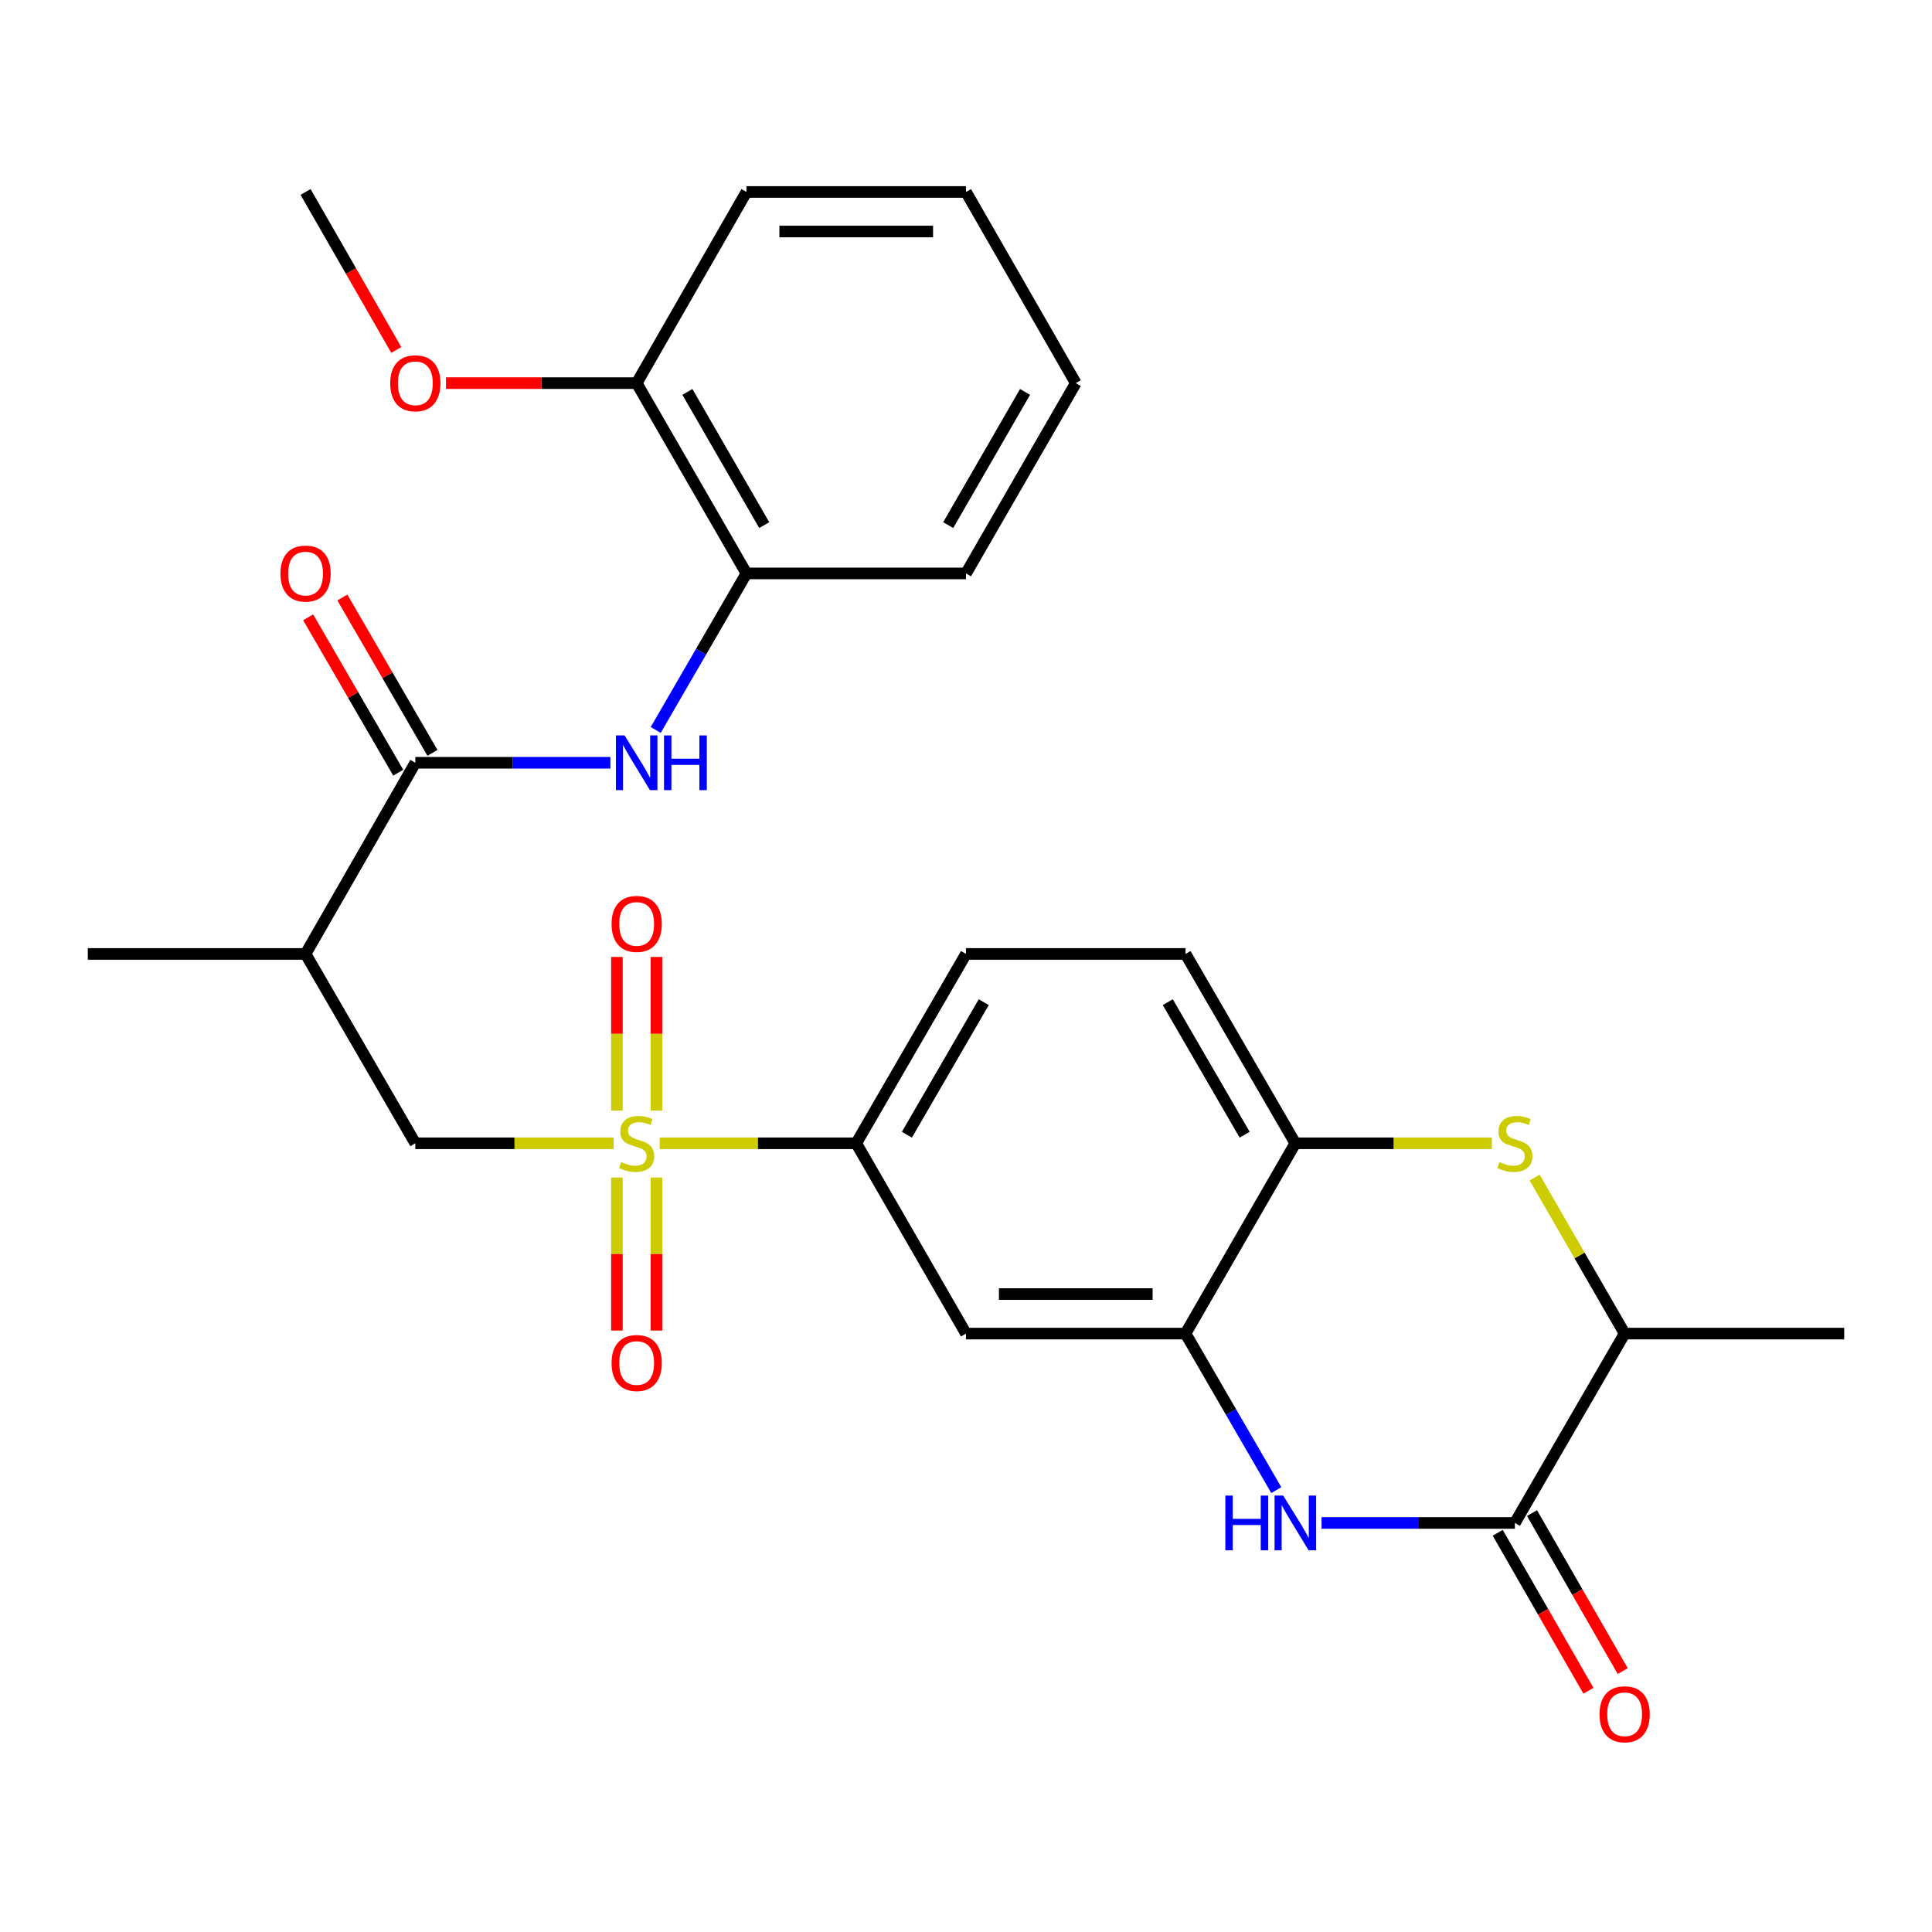 <?xml version='1.0' encoding='iso-8859-1'?>
<svg version='1.1' baseProfile='full'
              xmlns='http://www.w3.org/2000/svg'
                      xmlns:rdkit='http://www.rdkit.org/xml'
                      xmlns:xlink='http://www.w3.org/1999/xlink'
                  xml:space='preserve'
width='1000px' height='1000px' viewBox='0 0 1000 1000'>
<!-- END OF HEADER -->
<rect style='opacity:1.0;fill:#FFFFFF;stroke:none' width='1000' height='1000' x='0' y='0'> </rect>
<path class='bond-5' d='M 341.466,591.77 L 392.324,591.77' style='fill:none;fill-rule:evenodd;stroke:#CCCC00;stroke-width:6px;stroke-linecap:butt;stroke-linejoin:miter;stroke-opacity:1' />
<path class='bond-5' d='M 392.324,591.77 L 443.182,591.77' style='fill:none;fill-rule:evenodd;stroke:#000000;stroke-width:6px;stroke-linecap:butt;stroke-linejoin:miter;stroke-opacity:1' />
<path class='bond-8' d='M 317.601,591.77 L 266.289,591.77' style='fill:none;fill-rule:evenodd;stroke:#CCCC00;stroke-width:6px;stroke-linecap:butt;stroke-linejoin:miter;stroke-opacity:1' />
<path class='bond-8' d='M 266.289,591.77 L 214.977,591.77' style='fill:none;fill-rule:evenodd;stroke:#000000;stroke-width:6px;stroke-linecap:butt;stroke-linejoin:miter;stroke-opacity:1' />
<path class='bond-13' d='M 339.779,574.81 L 339.779,535.06' style='fill:none;fill-rule:evenodd;stroke:#CCCC00;stroke-width:6px;stroke-linecap:butt;stroke-linejoin:miter;stroke-opacity:1' />
<path class='bond-13' d='M 339.779,535.06 L 339.779,495.311' style='fill:none;fill-rule:evenodd;stroke:#FF0000;stroke-width:6px;stroke-linecap:butt;stroke-linejoin:miter;stroke-opacity:1' />
<path class='bond-13' d='M 319.312,574.81 L 319.312,535.06' style='fill:none;fill-rule:evenodd;stroke:#CCCC00;stroke-width:6px;stroke-linecap:butt;stroke-linejoin:miter;stroke-opacity:1' />
<path class='bond-13' d='M 319.312,535.06 L 319.312,495.311' style='fill:none;fill-rule:evenodd;stroke:#FF0000;stroke-width:6px;stroke-linecap:butt;stroke-linejoin:miter;stroke-opacity:1' />
<path class='bond-14' d='M 319.312,609.491 L 319.312,649.09' style='fill:none;fill-rule:evenodd;stroke:#CCCC00;stroke-width:6px;stroke-linecap:butt;stroke-linejoin:miter;stroke-opacity:1' />
<path class='bond-14' d='M 319.312,649.09 L 319.312,688.689' style='fill:none;fill-rule:evenodd;stroke:#FF0000;stroke-width:6px;stroke-linecap:butt;stroke-linejoin:miter;stroke-opacity:1' />
<path class='bond-14' d='M 339.779,609.491 L 339.779,649.09' style='fill:none;fill-rule:evenodd;stroke:#CCCC00;stroke-width:6px;stroke-linecap:butt;stroke-linejoin:miter;stroke-opacity:1' />
<path class='bond-14' d='M 339.779,649.09 L 339.779,688.689' style='fill:none;fill-rule:evenodd;stroke:#FF0000;stroke-width:6px;stroke-linecap:butt;stroke-linejoin:miter;stroke-opacity:1' />
<path class='bond-0' d='M 660.604,771.282 L 637.12,730.772' style='fill:none;fill-rule:evenodd;stroke:#0000FF;stroke-width:6px;stroke-linecap:butt;stroke-linejoin:miter;stroke-opacity:1' />
<path class='bond-0' d='M 637.12,730.772 L 613.636,690.261' style='fill:none;fill-rule:evenodd;stroke:#000000;stroke-width:6px;stroke-linecap:butt;stroke-linejoin:miter;stroke-opacity:1' />
<path class='bond-1' d='M 684.035,788.275 L 734.063,788.275' style='fill:none;fill-rule:evenodd;stroke:#0000FF;stroke-width:6px;stroke-linecap:butt;stroke-linejoin:miter;stroke-opacity:1' />
<path class='bond-1' d='M 734.063,788.275 L 784.091,788.275' style='fill:none;fill-rule:evenodd;stroke:#000000;stroke-width:6px;stroke-linecap:butt;stroke-linejoin:miter;stroke-opacity:1' />
<path class='bond-15' d='M 775.217,793.371 L 798.695,834.257' style='fill:none;fill-rule:evenodd;stroke:#000000;stroke-width:6px;stroke-linecap:butt;stroke-linejoin:miter;stroke-opacity:1' />
<path class='bond-15' d='M 798.695,834.257 L 822.174,875.144' style='fill:none;fill-rule:evenodd;stroke:#FF0000;stroke-width:6px;stroke-linecap:butt;stroke-linejoin:miter;stroke-opacity:1' />
<path class='bond-15' d='M 792.965,783.179 L 816.444,824.065' style='fill:none;fill-rule:evenodd;stroke:#000000;stroke-width:6px;stroke-linecap:butt;stroke-linejoin:miter;stroke-opacity:1' />
<path class='bond-15' d='M 816.444,824.065 L 839.922,864.952' style='fill:none;fill-rule:evenodd;stroke:#FF0000;stroke-width:6px;stroke-linecap:butt;stroke-linejoin:miter;stroke-opacity:1' />
<path class='bond-29' d='M 784.091,788.275 L 840.909,690.261' style='fill:none;fill-rule:evenodd;stroke:#000000;stroke-width:6px;stroke-linecap:butt;stroke-linejoin:miter;stroke-opacity:1' />
<path class='bond-2' d='M 772.17,591.77 L 721.312,591.77' style='fill:none;fill-rule:evenodd;stroke:#CCCC00;stroke-width:6px;stroke-linecap:butt;stroke-linejoin:miter;stroke-opacity:1' />
<path class='bond-2' d='M 721.312,591.77 L 670.455,591.77' style='fill:none;fill-rule:evenodd;stroke:#000000;stroke-width:6px;stroke-linecap:butt;stroke-linejoin:miter;stroke-opacity:1' />
<path class='bond-11' d='M 794.315,609.493 L 817.612,649.877' style='fill:none;fill-rule:evenodd;stroke:#CCCC00;stroke-width:6px;stroke-linecap:butt;stroke-linejoin:miter;stroke-opacity:1' />
<path class='bond-11' d='M 817.612,649.877 L 840.909,690.261' style='fill:none;fill-rule:evenodd;stroke:#000000;stroke-width:6px;stroke-linecap:butt;stroke-linejoin:miter;stroke-opacity:1' />
<path class='bond-3' d='M 214.977,394.811 L 158.159,493.757' style='fill:none;fill-rule:evenodd;stroke:#000000;stroke-width:6px;stroke-linecap:butt;stroke-linejoin:miter;stroke-opacity:1' />
<path class='bond-6' d='M 214.977,394.811 L 265.459,394.811' style='fill:none;fill-rule:evenodd;stroke:#000000;stroke-width:6px;stroke-linecap:butt;stroke-linejoin:miter;stroke-opacity:1' />
<path class='bond-6' d='M 265.459,394.811 L 315.941,394.811' style='fill:none;fill-rule:evenodd;stroke:#0000FF;stroke-width:6px;stroke-linecap:butt;stroke-linejoin:miter;stroke-opacity:1' />
<path class='bond-16' d='M 223.83,389.679 L 200.52,349.469' style='fill:none;fill-rule:evenodd;stroke:#000000;stroke-width:6px;stroke-linecap:butt;stroke-linejoin:miter;stroke-opacity:1' />
<path class='bond-16' d='M 200.52,349.469 L 177.21,309.258' style='fill:none;fill-rule:evenodd;stroke:#FF0000;stroke-width:6px;stroke-linecap:butt;stroke-linejoin:miter;stroke-opacity:1' />
<path class='bond-16' d='M 206.123,399.944 L 182.813,359.733' style='fill:none;fill-rule:evenodd;stroke:#000000;stroke-width:6px;stroke-linecap:butt;stroke-linejoin:miter;stroke-opacity:1' />
<path class='bond-16' d='M 182.813,359.733 L 159.503,319.523' style='fill:none;fill-rule:evenodd;stroke:#FF0000;stroke-width:6px;stroke-linecap:butt;stroke-linejoin:miter;stroke-opacity:1' />
<path class='bond-4' d='M 613.636,690.261 L 500,690.261' style='fill:none;fill-rule:evenodd;stroke:#000000;stroke-width:6px;stroke-linecap:butt;stroke-linejoin:miter;stroke-opacity:1' />
<path class='bond-4' d='M 596.591,669.795 L 517.045,669.795' style='fill:none;fill-rule:evenodd;stroke:#000000;stroke-width:6px;stroke-linecap:butt;stroke-linejoin:miter;stroke-opacity:1' />
<path class='bond-28' d='M 613.636,690.261 L 670.455,591.77' style='fill:none;fill-rule:evenodd;stroke:#000000;stroke-width:6px;stroke-linecap:butt;stroke-linejoin:miter;stroke-opacity:1' />
<path class='bond-10' d='M 443.182,591.77 L 500,690.261' style='fill:none;fill-rule:evenodd;stroke:#000000;stroke-width:6px;stroke-linecap:butt;stroke-linejoin:miter;stroke-opacity:1' />
<path class='bond-17' d='M 443.182,591.77 L 500,493.757' style='fill:none;fill-rule:evenodd;stroke:#000000;stroke-width:6px;stroke-linecap:butt;stroke-linejoin:miter;stroke-opacity:1' />
<path class='bond-17' d='M 469.411,587.333 L 509.184,518.724' style='fill:none;fill-rule:evenodd;stroke:#000000;stroke-width:6px;stroke-linecap:butt;stroke-linejoin:miter;stroke-opacity:1' />
<path class='bond-12' d='M 339.396,377.819 L 362.88,337.309' style='fill:none;fill-rule:evenodd;stroke:#0000FF;stroke-width:6px;stroke-linecap:butt;stroke-linejoin:miter;stroke-opacity:1' />
<path class='bond-12' d='M 362.88,337.309 L 386.364,296.798' style='fill:none;fill-rule:evenodd;stroke:#000000;stroke-width:6px;stroke-linecap:butt;stroke-linejoin:miter;stroke-opacity:1' />
<path class='bond-7' d='M 158.159,493.757 L 214.977,591.77' style='fill:none;fill-rule:evenodd;stroke:#000000;stroke-width:6px;stroke-linecap:butt;stroke-linejoin:miter;stroke-opacity:1' />
<path class='bond-21' d='M 158.159,493.757 L 45.455,493.757' style='fill:none;fill-rule:evenodd;stroke:#000000;stroke-width:6px;stroke-linecap:butt;stroke-linejoin:miter;stroke-opacity:1' />
<path class='bond-9' d='M 670.455,591.77 L 613.636,493.757' style='fill:none;fill-rule:evenodd;stroke:#000000;stroke-width:6px;stroke-linecap:butt;stroke-linejoin:miter;stroke-opacity:1' />
<path class='bond-9' d='M 644.225,587.333 L 604.452,518.724' style='fill:none;fill-rule:evenodd;stroke:#000000;stroke-width:6px;stroke-linecap:butt;stroke-linejoin:miter;stroke-opacity:1' />
<path class='bond-22' d='M 840.909,690.261 L 954.545,690.261' style='fill:none;fill-rule:evenodd;stroke:#000000;stroke-width:6px;stroke-linecap:butt;stroke-linejoin:miter;stroke-opacity:1' />
<path class='bond-19' d='M 386.364,296.798 L 329.545,198.307' style='fill:none;fill-rule:evenodd;stroke:#000000;stroke-width:6px;stroke-linecap:butt;stroke-linejoin:miter;stroke-opacity:1' />
<path class='bond-19' d='M 395.569,271.797 L 355.797,202.853' style='fill:none;fill-rule:evenodd;stroke:#000000;stroke-width:6px;stroke-linecap:butt;stroke-linejoin:miter;stroke-opacity:1' />
<path class='bond-23' d='M 386.364,296.798 L 500,296.798' style='fill:none;fill-rule:evenodd;stroke:#000000;stroke-width:6px;stroke-linecap:butt;stroke-linejoin:miter;stroke-opacity:1' />
<path class='bond-18' d='M 500,493.757 L 613.636,493.757' style='fill:none;fill-rule:evenodd;stroke:#000000;stroke-width:6px;stroke-linecap:butt;stroke-linejoin:miter;stroke-opacity:1' />
<path class='bond-20' d='M 329.545,198.307 L 280.193,198.307' style='fill:none;fill-rule:evenodd;stroke:#000000;stroke-width:6px;stroke-linecap:butt;stroke-linejoin:miter;stroke-opacity:1' />
<path class='bond-20' d='M 280.193,198.307 L 230.841,198.307' style='fill:none;fill-rule:evenodd;stroke:#FF0000;stroke-width:6px;stroke-linecap:butt;stroke-linejoin:miter;stroke-opacity:1' />
<path class='bond-24' d='M 329.545,198.307 L 386.364,99.361' style='fill:none;fill-rule:evenodd;stroke:#000000;stroke-width:6px;stroke-linecap:butt;stroke-linejoin:miter;stroke-opacity:1' />
<path class='bond-25' d='M 205.116,181.135 L 181.637,140.248' style='fill:none;fill-rule:evenodd;stroke:#FF0000;stroke-width:6px;stroke-linecap:butt;stroke-linejoin:miter;stroke-opacity:1' />
<path class='bond-25' d='M 181.637,140.248 L 158.159,99.361' style='fill:none;fill-rule:evenodd;stroke:#000000;stroke-width:6px;stroke-linecap:butt;stroke-linejoin:miter;stroke-opacity:1' />
<path class='bond-26' d='M 500,296.798 L 556.818,198.307' style='fill:none;fill-rule:evenodd;stroke:#000000;stroke-width:6px;stroke-linecap:butt;stroke-linejoin:miter;stroke-opacity:1' />
<path class='bond-26' d='M 490.794,271.797 L 530.567,202.853' style='fill:none;fill-rule:evenodd;stroke:#000000;stroke-width:6px;stroke-linecap:butt;stroke-linejoin:miter;stroke-opacity:1' />
<path class='bond-30' d='M 386.364,99.361 L 500,99.361' style='fill:none;fill-rule:evenodd;stroke:#000000;stroke-width:6px;stroke-linecap:butt;stroke-linejoin:miter;stroke-opacity:1' />
<path class='bond-30' d='M 403.409,119.828 L 482.955,119.828' style='fill:none;fill-rule:evenodd;stroke:#000000;stroke-width:6px;stroke-linecap:butt;stroke-linejoin:miter;stroke-opacity:1' />
<path class='bond-27' d='M 556.818,198.307 L 500,99.361' style='fill:none;fill-rule:evenodd;stroke:#000000;stroke-width:6px;stroke-linecap:butt;stroke-linejoin:miter;stroke-opacity:1' />
<path  class='atom-0' d='M 321.545 601.49
Q 321.865 601.61, 323.185 602.17
Q 324.505 602.73, 325.945 603.09
Q 327.425 603.41, 328.865 603.41
Q 331.545 603.41, 333.105 602.13
Q 334.665 600.81, 334.665 598.53
Q 334.665 596.97, 333.865 596.01
Q 333.105 595.05, 331.905 594.53
Q 330.705 594.01, 328.705 593.41
Q 326.185 592.65, 324.665 591.93
Q 323.185 591.21, 322.105 589.69
Q 321.065 588.17, 321.065 585.61
Q 321.065 582.05, 323.465 579.85
Q 325.905 577.65, 330.705 577.65
Q 333.985 577.65, 337.705 579.21
L 336.785 582.29
Q 333.385 580.89, 330.825 580.89
Q 328.065 580.89, 326.545 582.05
Q 325.025 583.17, 325.065 585.13
Q 325.065 586.65, 325.825 587.57
Q 326.625 588.49, 327.745 589.01
Q 328.905 589.53, 330.825 590.13
Q 333.385 590.93, 334.905 591.73
Q 336.425 592.53, 337.505 594.17
Q 338.625 595.77, 338.625 598.53
Q 338.625 602.45, 335.985 604.57
Q 333.385 606.65, 329.025 606.65
Q 326.505 606.65, 324.585 606.09
Q 322.705 605.57, 320.465 604.65
L 321.545 601.49
' fill='#CCCC00'/>
<path  class='atom-1' d='M 634.235 774.115
L 638.075 774.115
L 638.075 786.155
L 652.555 786.155
L 652.555 774.115
L 656.395 774.115
L 656.395 802.435
L 652.555 802.435
L 652.555 789.355
L 638.075 789.355
L 638.075 802.435
L 634.235 802.435
L 634.235 774.115
' fill='#0000FF'/>
<path  class='atom-1' d='M 664.195 774.115
L 673.475 789.115
Q 674.395 790.595, 675.875 793.275
Q 677.355 795.955, 677.435 796.115
L 677.435 774.115
L 681.195 774.115
L 681.195 802.435
L 677.315 802.435
L 667.355 786.035
Q 666.195 784.115, 664.955 781.915
Q 663.755 779.715, 663.395 779.035
L 663.395 802.435
L 659.715 802.435
L 659.715 774.115
L 664.195 774.115
' fill='#0000FF'/>
<path  class='atom-3' d='M 776.091 601.49
Q 776.411 601.61, 777.731 602.17
Q 779.051 602.73, 780.491 603.09
Q 781.971 603.41, 783.411 603.41
Q 786.091 603.41, 787.651 602.13
Q 789.211 600.81, 789.211 598.53
Q 789.211 596.97, 788.411 596.01
Q 787.651 595.05, 786.451 594.53
Q 785.251 594.01, 783.251 593.41
Q 780.731 592.65, 779.211 591.93
Q 777.731 591.21, 776.651 589.69
Q 775.611 588.17, 775.611 585.61
Q 775.611 582.05, 778.011 579.85
Q 780.451 577.65, 785.251 577.65
Q 788.531 577.65, 792.251 579.21
L 791.331 582.29
Q 787.931 580.89, 785.371 580.89
Q 782.611 580.89, 781.091 582.05
Q 779.571 583.17, 779.611 585.13
Q 779.611 586.65, 780.371 587.57
Q 781.171 588.49, 782.291 589.01
Q 783.451 589.53, 785.371 590.13
Q 787.931 590.93, 789.451 591.73
Q 790.971 592.53, 792.051 594.17
Q 793.171 595.77, 793.171 598.53
Q 793.171 602.45, 790.531 604.57
Q 787.931 606.65, 783.571 606.65
Q 781.051 606.65, 779.131 606.09
Q 777.251 605.57, 775.011 604.65
L 776.091 601.49
' fill='#CCCC00'/>
<path  class='atom-7' d='M 323.285 380.651
L 332.565 395.651
Q 333.485 397.131, 334.965 399.811
Q 336.445 402.491, 336.525 402.651
L 336.525 380.651
L 340.285 380.651
L 340.285 408.971
L 336.405 408.971
L 326.445 392.571
Q 325.285 390.651, 324.045 388.451
Q 322.845 386.251, 322.485 385.571
L 322.485 408.971
L 318.805 408.971
L 318.805 380.651
L 323.285 380.651
' fill='#0000FF'/>
<path  class='atom-7' d='M 343.685 380.651
L 347.525 380.651
L 347.525 392.691
L 362.005 392.691
L 362.005 380.651
L 365.845 380.651
L 365.845 408.971
L 362.005 408.971
L 362.005 395.891
L 347.525 395.891
L 347.525 408.971
L 343.685 408.971
L 343.685 380.651
' fill='#0000FF'/>
<path  class='atom-14' d='M 316.545 478.214
Q 316.545 471.414, 319.905 467.614
Q 323.265 463.814, 329.545 463.814
Q 335.825 463.814, 339.185 467.614
Q 342.545 471.414, 342.545 478.214
Q 342.545 485.094, 339.145 489.014
Q 335.745 492.894, 329.545 492.894
Q 323.305 492.894, 319.905 489.014
Q 316.545 485.134, 316.545 478.214
M 329.545 489.694
Q 333.865 489.694, 336.185 486.814
Q 338.545 483.894, 338.545 478.214
Q 338.545 472.654, 336.185 469.854
Q 333.865 467.014, 329.545 467.014
Q 325.225 467.014, 322.865 469.814
Q 320.545 472.614, 320.545 478.214
Q 320.545 483.934, 322.865 486.814
Q 325.225 489.694, 329.545 489.694
' fill='#FF0000'/>
<path  class='atom-15' d='M 316.545 705.487
Q 316.545 698.687, 319.905 694.887
Q 323.265 691.087, 329.545 691.087
Q 335.825 691.087, 339.185 694.887
Q 342.545 698.687, 342.545 705.487
Q 342.545 712.367, 339.145 716.287
Q 335.745 720.167, 329.545 720.167
Q 323.305 720.167, 319.905 716.287
Q 316.545 712.407, 316.545 705.487
M 329.545 716.967
Q 333.865 716.967, 336.185 714.087
Q 338.545 711.167, 338.545 705.487
Q 338.545 699.927, 336.185 697.127
Q 333.865 694.287, 329.545 694.287
Q 325.225 694.287, 322.865 697.087
Q 320.545 699.887, 320.545 705.487
Q 320.545 711.207, 322.865 714.087
Q 325.225 716.967, 329.545 716.967
' fill='#FF0000'/>
<path  class='atom-16' d='M 827.909 887.3
Q 827.909 880.5, 831.269 876.7
Q 834.629 872.9, 840.909 872.9
Q 847.189 872.9, 850.549 876.7
Q 853.909 880.5, 853.909 887.3
Q 853.909 894.18, 850.509 898.1
Q 847.109 901.98, 840.909 901.98
Q 834.669 901.98, 831.269 898.1
Q 827.909 894.22, 827.909 887.3
M 840.909 898.78
Q 845.229 898.78, 847.549 895.9
Q 849.909 892.98, 849.909 887.3
Q 849.909 881.74, 847.549 878.94
Q 845.229 876.1, 840.909 876.1
Q 836.589 876.1, 834.229 878.9
Q 831.909 881.7, 831.909 887.3
Q 831.909 893.02, 834.229 895.9
Q 836.589 898.78, 840.909 898.78
' fill='#FF0000'/>
<path  class='atom-17' d='M 145.159 296.878
Q 145.159 290.078, 148.519 286.278
Q 151.879 282.478, 158.159 282.478
Q 164.439 282.478, 167.799 286.278
Q 171.159 290.078, 171.159 296.878
Q 171.159 303.758, 167.759 307.678
Q 164.359 311.558, 158.159 311.558
Q 151.919 311.558, 148.519 307.678
Q 145.159 303.798, 145.159 296.878
M 158.159 308.358
Q 162.479 308.358, 164.799 305.478
Q 167.159 302.558, 167.159 296.878
Q 167.159 291.318, 164.799 288.518
Q 162.479 285.678, 158.159 285.678
Q 153.839 285.678, 151.479 288.478
Q 149.159 291.278, 149.159 296.878
Q 149.159 302.598, 151.479 305.478
Q 153.839 308.358, 158.159 308.358
' fill='#FF0000'/>
<path  class='atom-21' d='M 201.977 198.387
Q 201.977 191.587, 205.337 187.787
Q 208.697 183.987, 214.977 183.987
Q 221.257 183.987, 224.617 187.787
Q 227.977 191.587, 227.977 198.387
Q 227.977 205.267, 224.577 209.187
Q 221.177 213.067, 214.977 213.067
Q 208.737 213.067, 205.337 209.187
Q 201.977 205.307, 201.977 198.387
M 214.977 209.867
Q 219.297 209.867, 221.617 206.987
Q 223.977 204.067, 223.977 198.387
Q 223.977 192.827, 221.617 190.027
Q 219.297 187.187, 214.977 187.187
Q 210.657 187.187, 208.297 189.987
Q 205.977 192.787, 205.977 198.387
Q 205.977 204.107, 208.297 206.987
Q 210.657 209.867, 214.977 209.867
' fill='#FF0000'/>
</svg>
